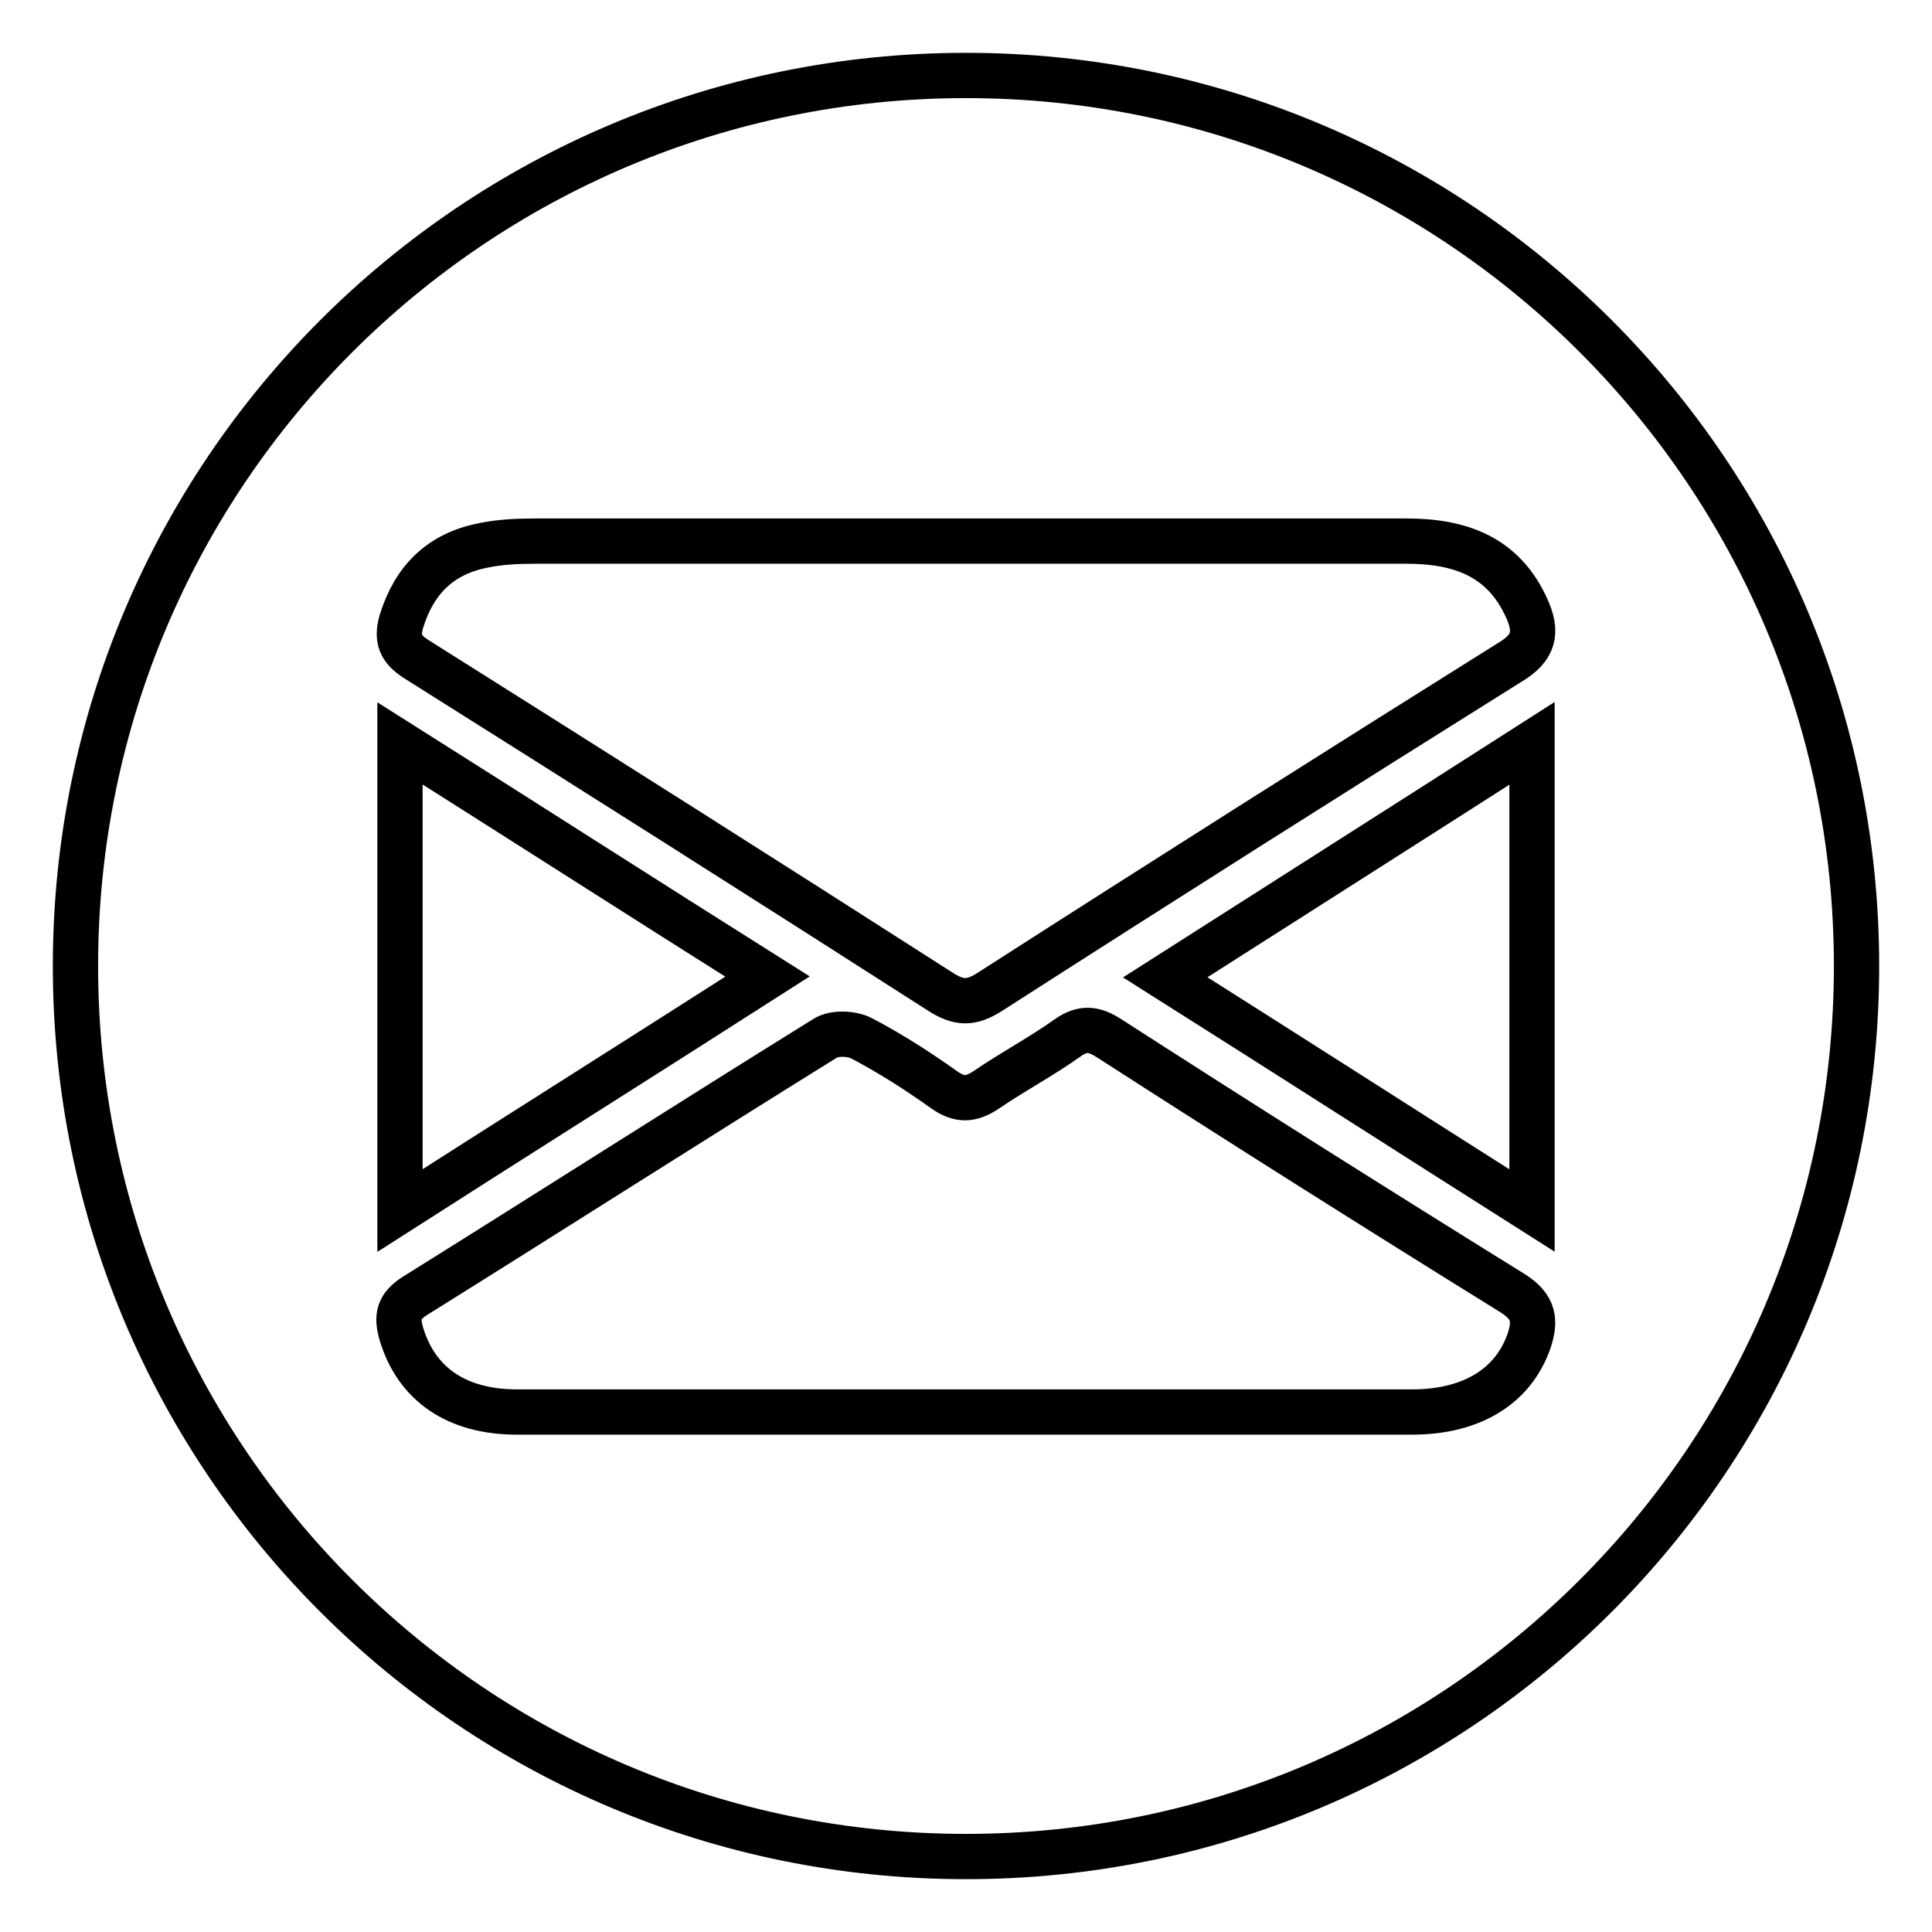 <?xml version="1.0" encoding="utf-8"?>
<!-- Svg Vector Icons : http://www.onlinewebfonts.com/icon -->
<!DOCTYPE svg PUBLIC "-//W3C//DTD SVG 1.1//EN" "http://www.w3.org/Graphics/SVG/1.1/DTD/svg11.dtd">
<svg version="1.1" xmlns="http://www.w3.org/2000/svg" xmlns:xlink="http://www.w3.org/1999/xlink" x="0px" y="0px" viewBox="0 0 256 256" enable-background="new 0 0 256 256" xml:space="preserve">
<g> <path stroke-width="6" fill-opacity="0" stroke="#000000"  d="M128,10C62.8,10,10,62.8,10,128s52.8,118,118,118c65.2,0,118-52.8,118-118C246,62.8,193.2,10,128,10z  M53.2,82.3c1.7-5.5,5.2-8.9,10.7-10c2.3-0.5,4.7-0.6,7-0.6c19,0,38.1,0,57.1,0c19.5,0,38.9,0,58.4,0c7,0,12.8,2,15.9,8.9 c1.4,3.1,1.1,5.2-2.3,7.2c-23,14.4-45.9,28.9-68.8,43.6c-2.5,1.6-4.1,1.6-6.6,0c-23.1-14.8-46.3-29.5-69.5-44.1 C53.1,86,52.5,84.7,53.2,82.3L53.2,82.3z M203,98.5v61.9c-16.4-10.4-32.3-20.6-48.6-30.9C170.7,119.1,186.6,109,203,98.5L203,98.5z  M101.7,129.4c-16.4,10.5-32.3,20.5-48.7,31V98.5C69.3,108.8,85.2,119,101.7,129.4L101.7,129.4z M202.6,177.7 c-2.1,6-7.6,9.4-15.5,9.4c-19.8,0-39.5,0-59.3,0c-19.8,0-39.5,0-59.3,0c-8,0-13.3-3.7-15.3-10.3c-0.7-2.4-0.4-3.7,1.8-5.1 c18.1-11.3,36.1-22.8,54.3-34.1c1.2-0.8,3.6-0.7,4.9,0c3.8,2,7.4,4.3,10.9,6.8c2,1.4,3.5,1.4,5.6,0c3.5-2.4,7.3-4.4,10.8-6.9 c2-1.4,3.5-1.2,5.5,0.1c17.7,11.4,35.6,22.7,53.5,33.8C203.3,173.2,203.5,175,202.6,177.7L202.6,177.7z"/></g>
</svg>